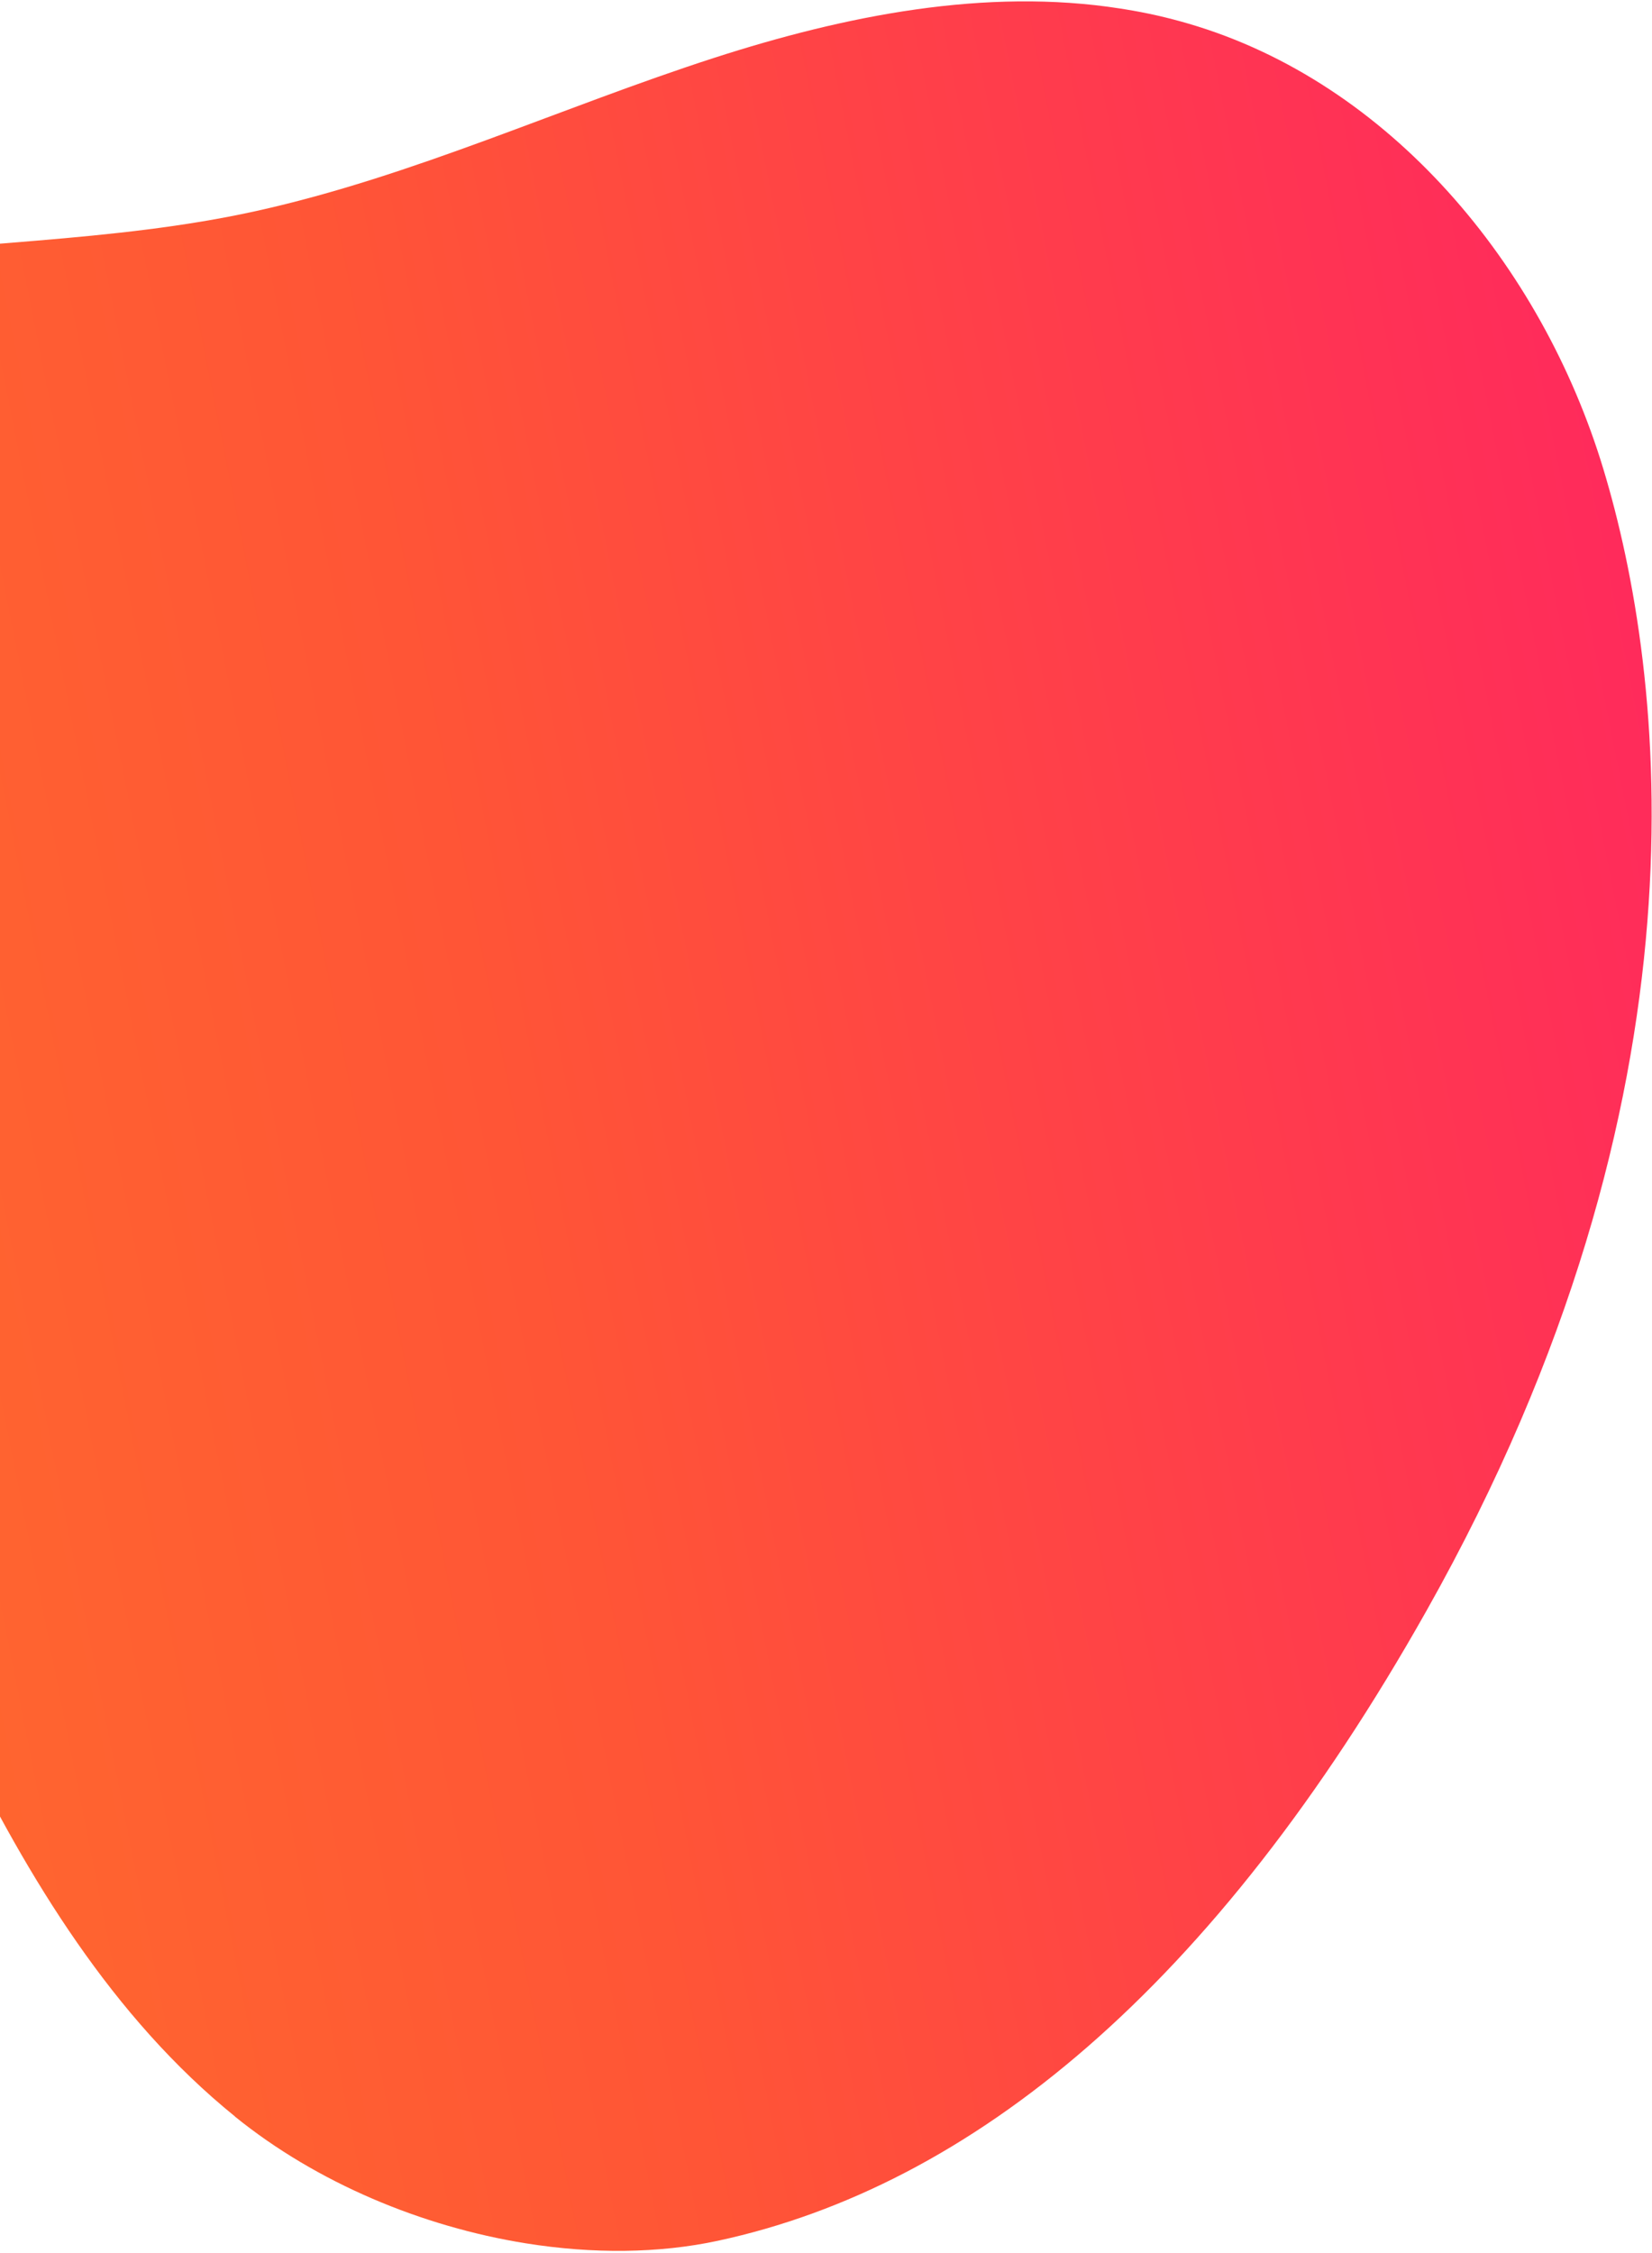 <svg width="707" height="964" viewBox="0 0 707 964" fill="none" xmlns="http://www.w3.org/2000/svg">
<path d="M100.564 905.642C48.392 863.438 11.968 803.725 -17.646 742.939C-66.781 642.042 -122.613 591.4 -198.141 522.386C-271.235 455.549 -300.371 378.704 -293.445 307.749C-279.958 169.625 -150.198 123.129 -78.533 112.419C-16.008 103.06 47.935 103.945 109.679 90.291C176.927 75.409 240.068 45.953 305.674 24.743C361.712 6.656 421.824 -5.364 479.423 3.654L481.552 3.995C490.688 5.46 499.683 7.497 508.642 10.125C594.729 35.297 659.771 113.459 686.162 200.638C712.553 287.817 735.223 467.852 610.527 689.179C519.414 850.971 415.56 935.461 307.297 958.82C281.95 964.286 253.575 964.501 225.077 959.932C180.591 952.8 135.587 934.052 100.556 905.695" fill="url(#paint0_linear_1659_1026)"/>
<defs>
<linearGradient id="paint0_linear_1659_1026" x1="704.552" y1="293.904" x2="-310.104" y2="494.973" gradientUnits="userSpaceOnUse">
<stop stop-color="#FF2B5B"/>
<stop offset="0.5" stop-color="#FF5536"/>
<stop offset="1" stop-color="#FF7329"/>
</linearGradient>
</defs>
</svg>
